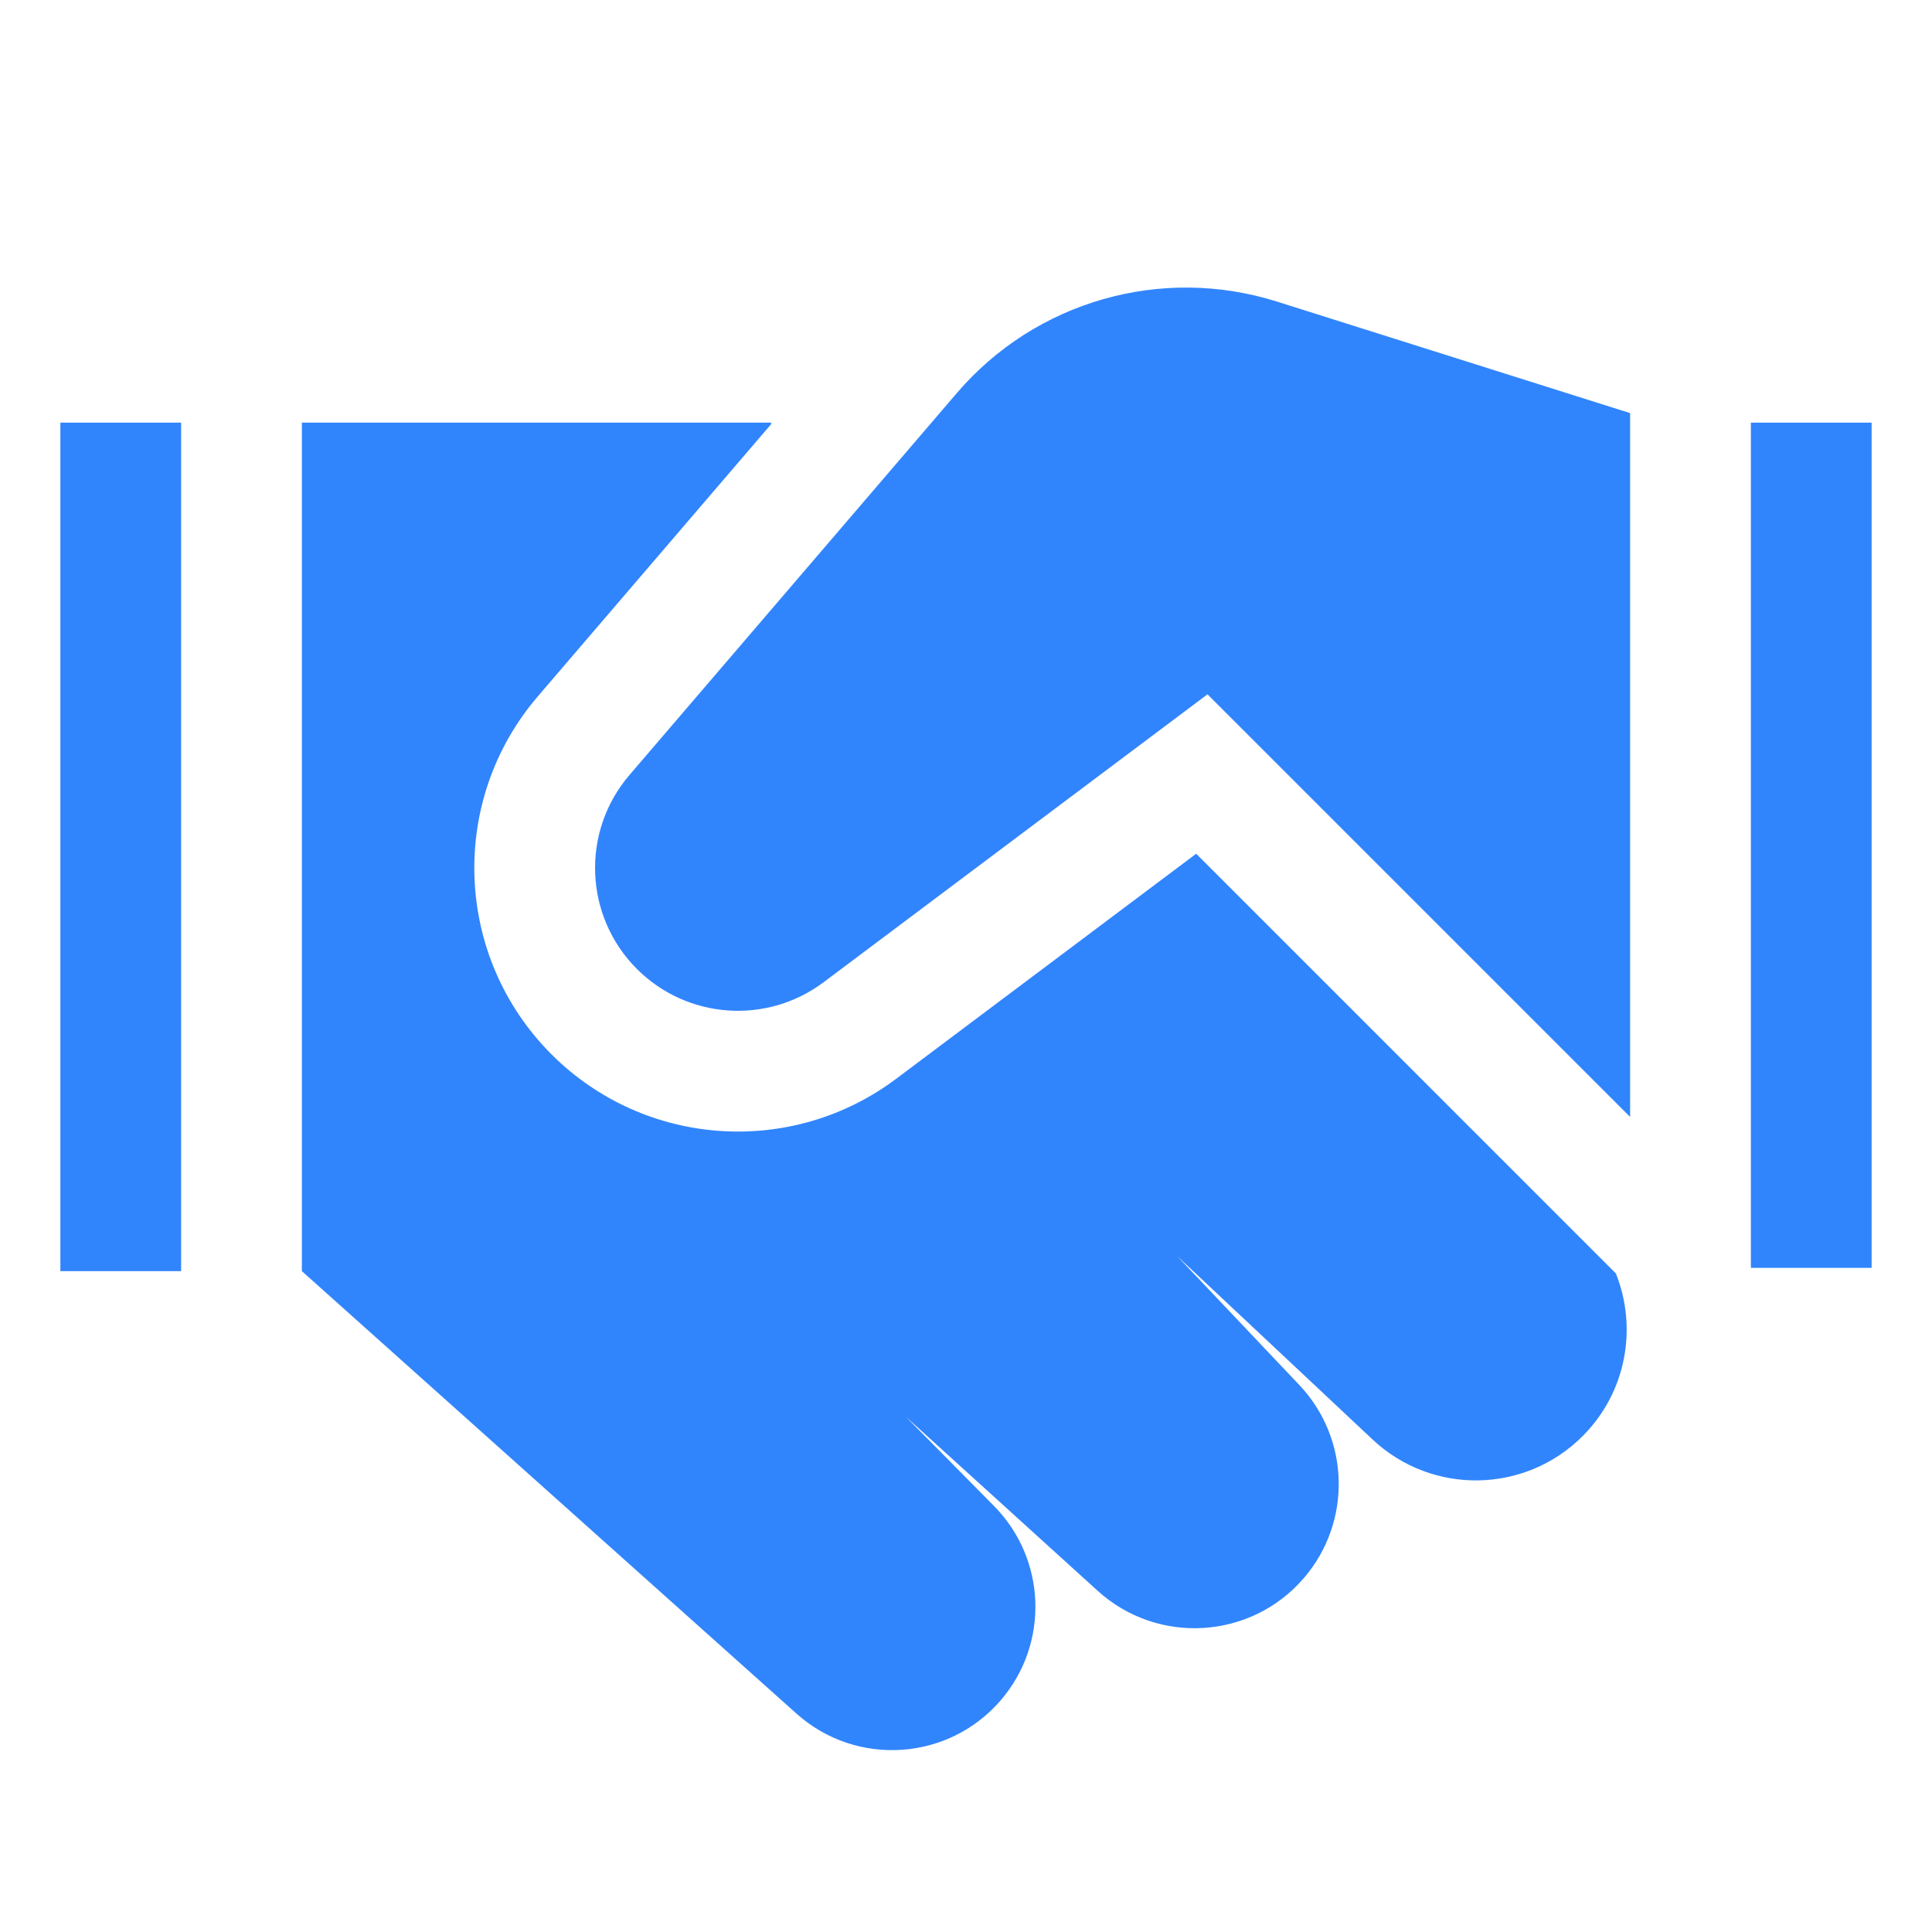 <?xml version="1.0" encoding="UTF-8"?> <svg xmlns="http://www.w3.org/2000/svg" width="56" height="56" viewBox="0 0 56 56" fill="none"><g id="handshake 1"><g id="Group"><path id="Vector" d="M8.75 36.845L23.087 49.671C24.823 51.223 27.496 51.046 29.012 49.278C30.418 47.637 30.332 45.192 28.814 43.654L26.25 41.059L31.816 46.11C33.56 47.693 36.266 47.523 37.798 45.736C39.191 44.11 39.131 41.694 37.658 40.141L34.125 36.413L39.787 41.727C41.508 43.342 44.201 43.299 45.87 41.63C47.147 40.354 47.467 38.486 46.837 36.912L34.672 24.746L25.973 31.271C22.931 33.552 18.675 33.249 15.986 30.561C13.163 27.738 12.99 23.217 15.588 20.186L22.365 12.279L22.336 12.25H8.75V36.845Z" fill="#3185FC"></path><path id="Vector_2" d="M47.25 32.375V11.974L37.014 8.742C33.67 7.685 30.018 8.728 27.736 11.391L18.245 22.464C16.837 24.107 16.931 26.556 18.461 28.086C19.918 29.543 22.224 29.707 23.872 28.471L35 20.125L47.25 32.375Z" fill="#3185FC"></path><path id="Vector_3" d="M5.25 12.25H1.75V36.845H5.25V12.25Z" fill="#3185FC"></path><path id="Vector_4" d="M50.75 12.25V36.75H54.25V12.25H50.75Z" fill="#3185FC"></path></g></g></svg> 